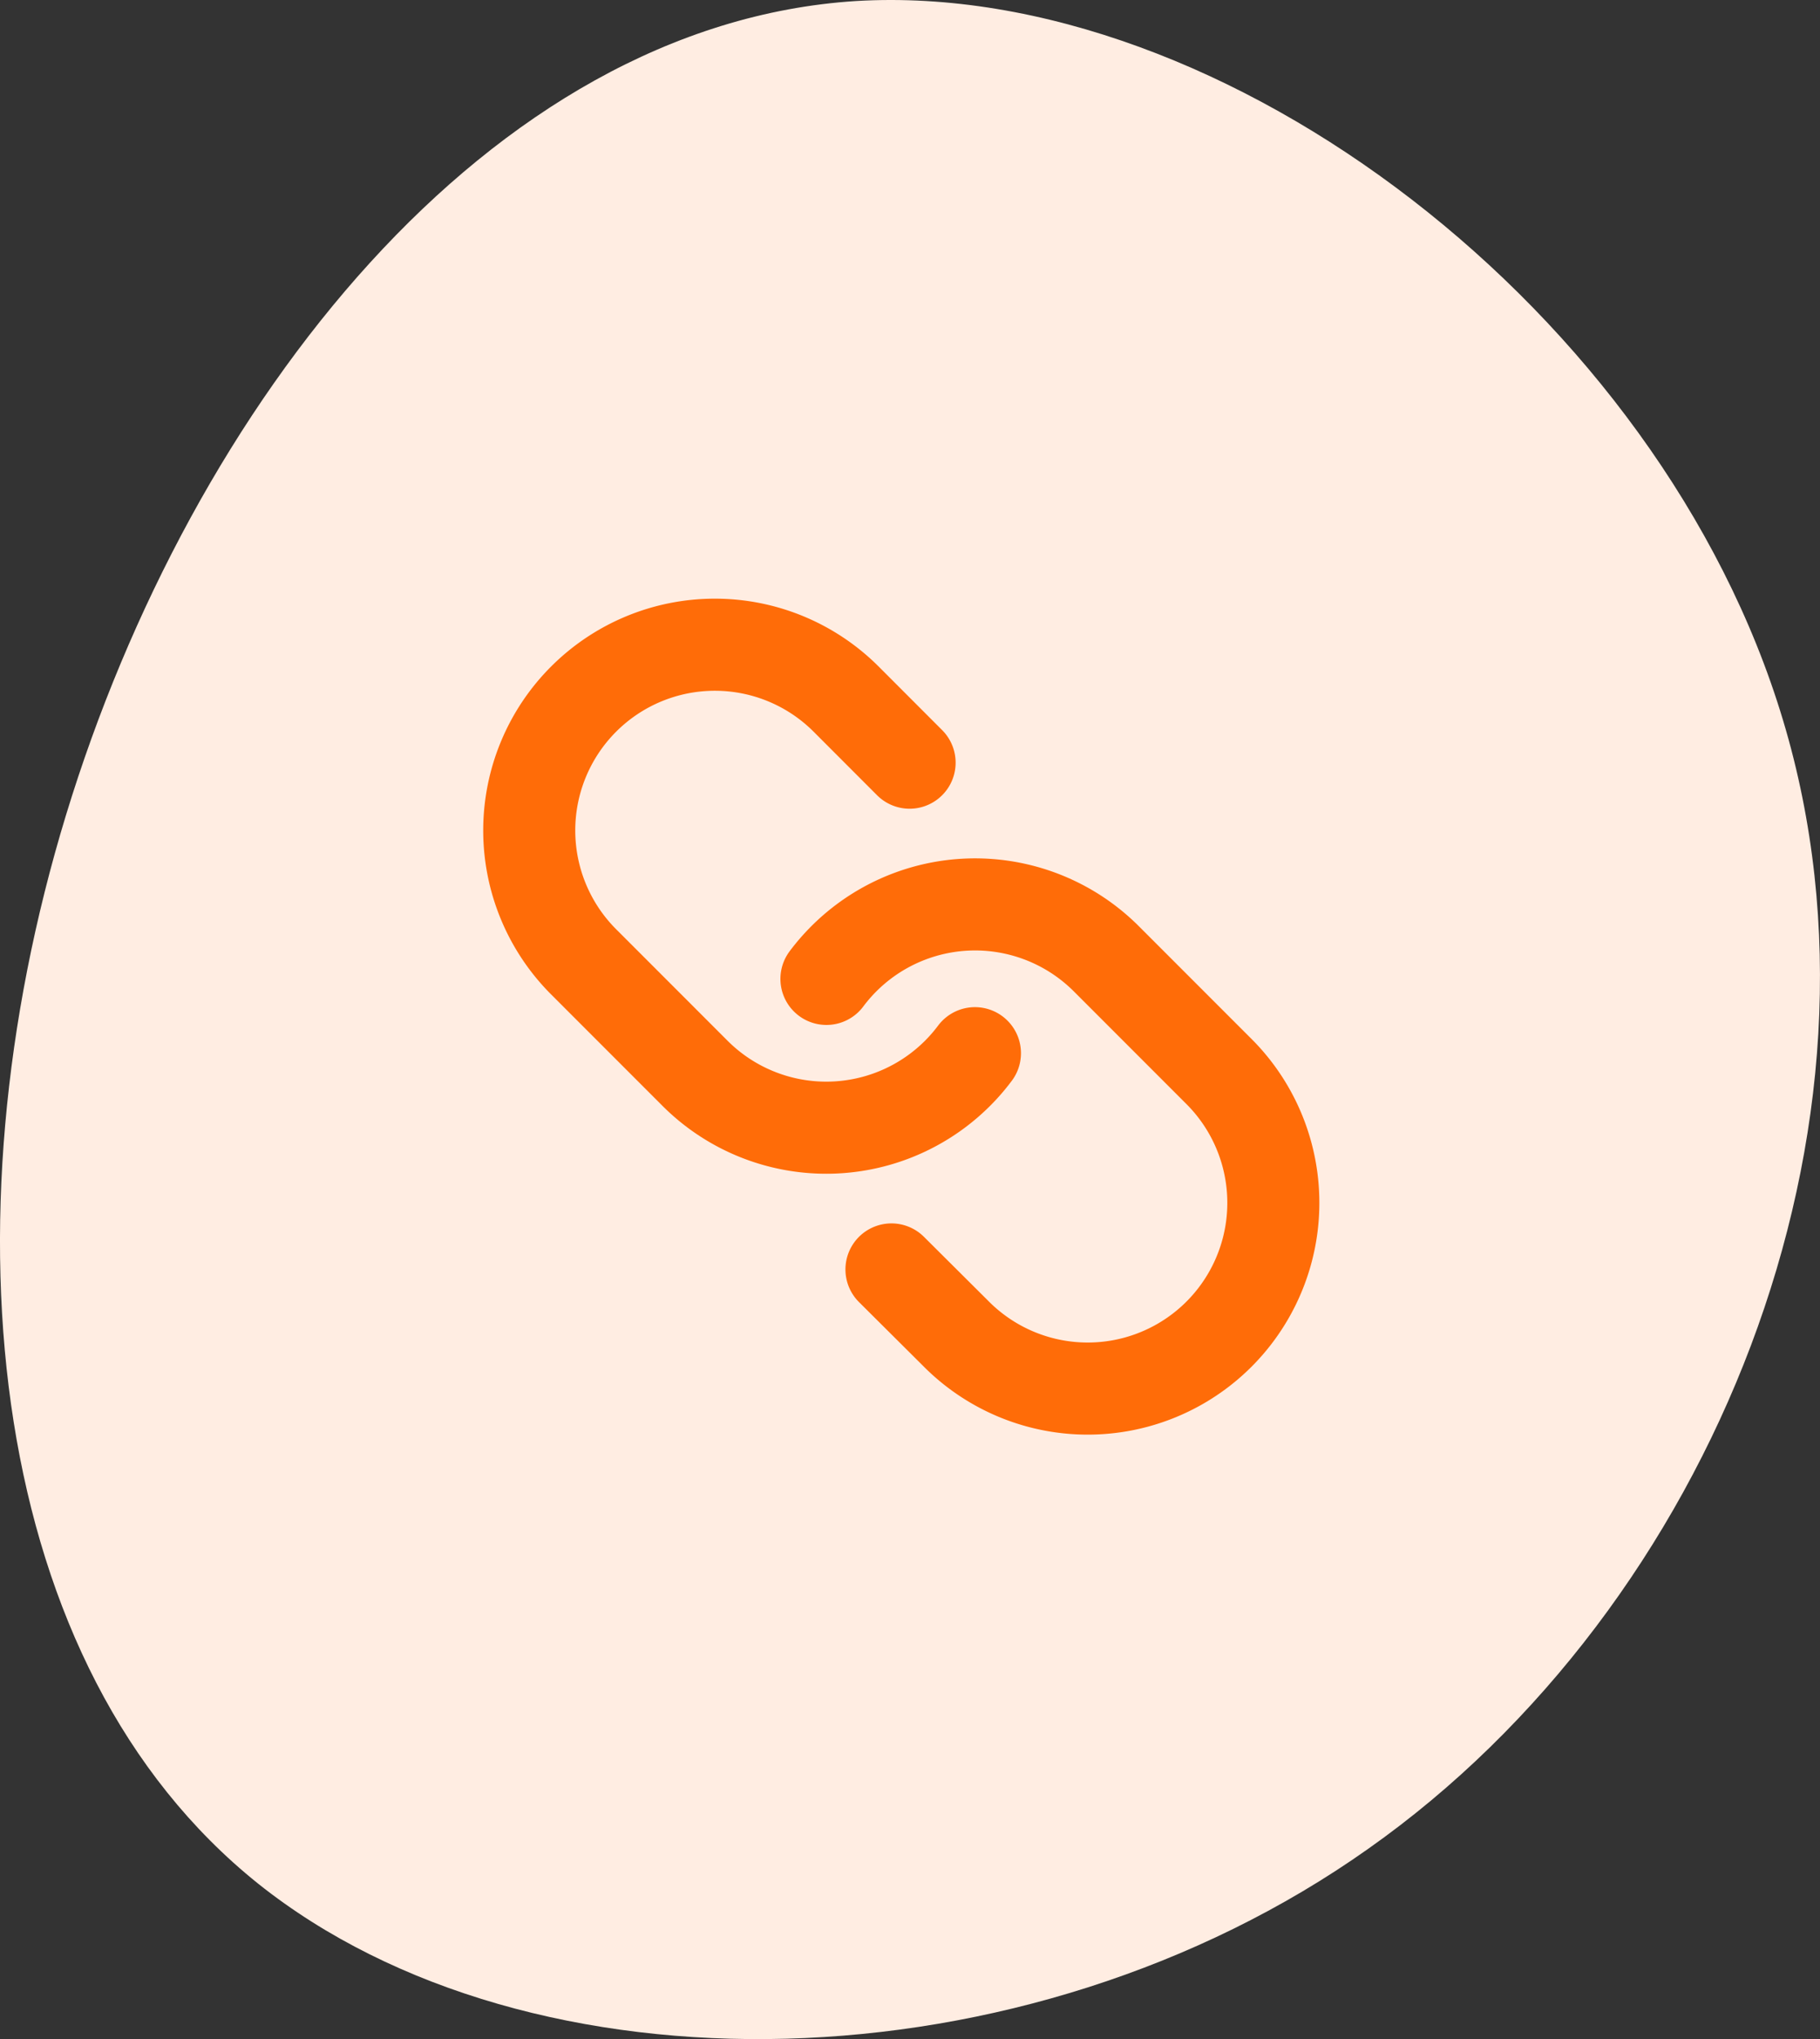 <svg xmlns="http://www.w3.org/2000/svg" width="79.095" height="88.559"><rect width="100%" height="100%" fill="#333333" stroke="none"/><defs><style>.b{fill:none;stroke:#ff6c08;stroke-linecap:round;stroke-linejoin:round;stroke-width:4px}</style></defs><path d="M2.87 35.393c-5.438 17.833-3.414 36.993 8.348 46.415 11.82 9.422 33.325 9.043 48.249-1.518 14.987-10.56 23.334-31.365 18.022-49.007C72.177 13.577 53.207-.904 37.208.044 21.209 1.056 8.309 17.561 2.87 35.393z" fill="#ffede2"/><path class="b" d="M35.916 42.514a8.068 8.068 0 0112.166-.871l4.841 4.841a8.067 8.067 0 11-11.407 11.409l-2.774-2.76"/><path class="b" d="M42.37 45.741a8.068 8.068 0 01-12.166.872l-4.841-4.841a8.067 8.067 0 1111.409-11.409l2.758 2.76"/></svg>